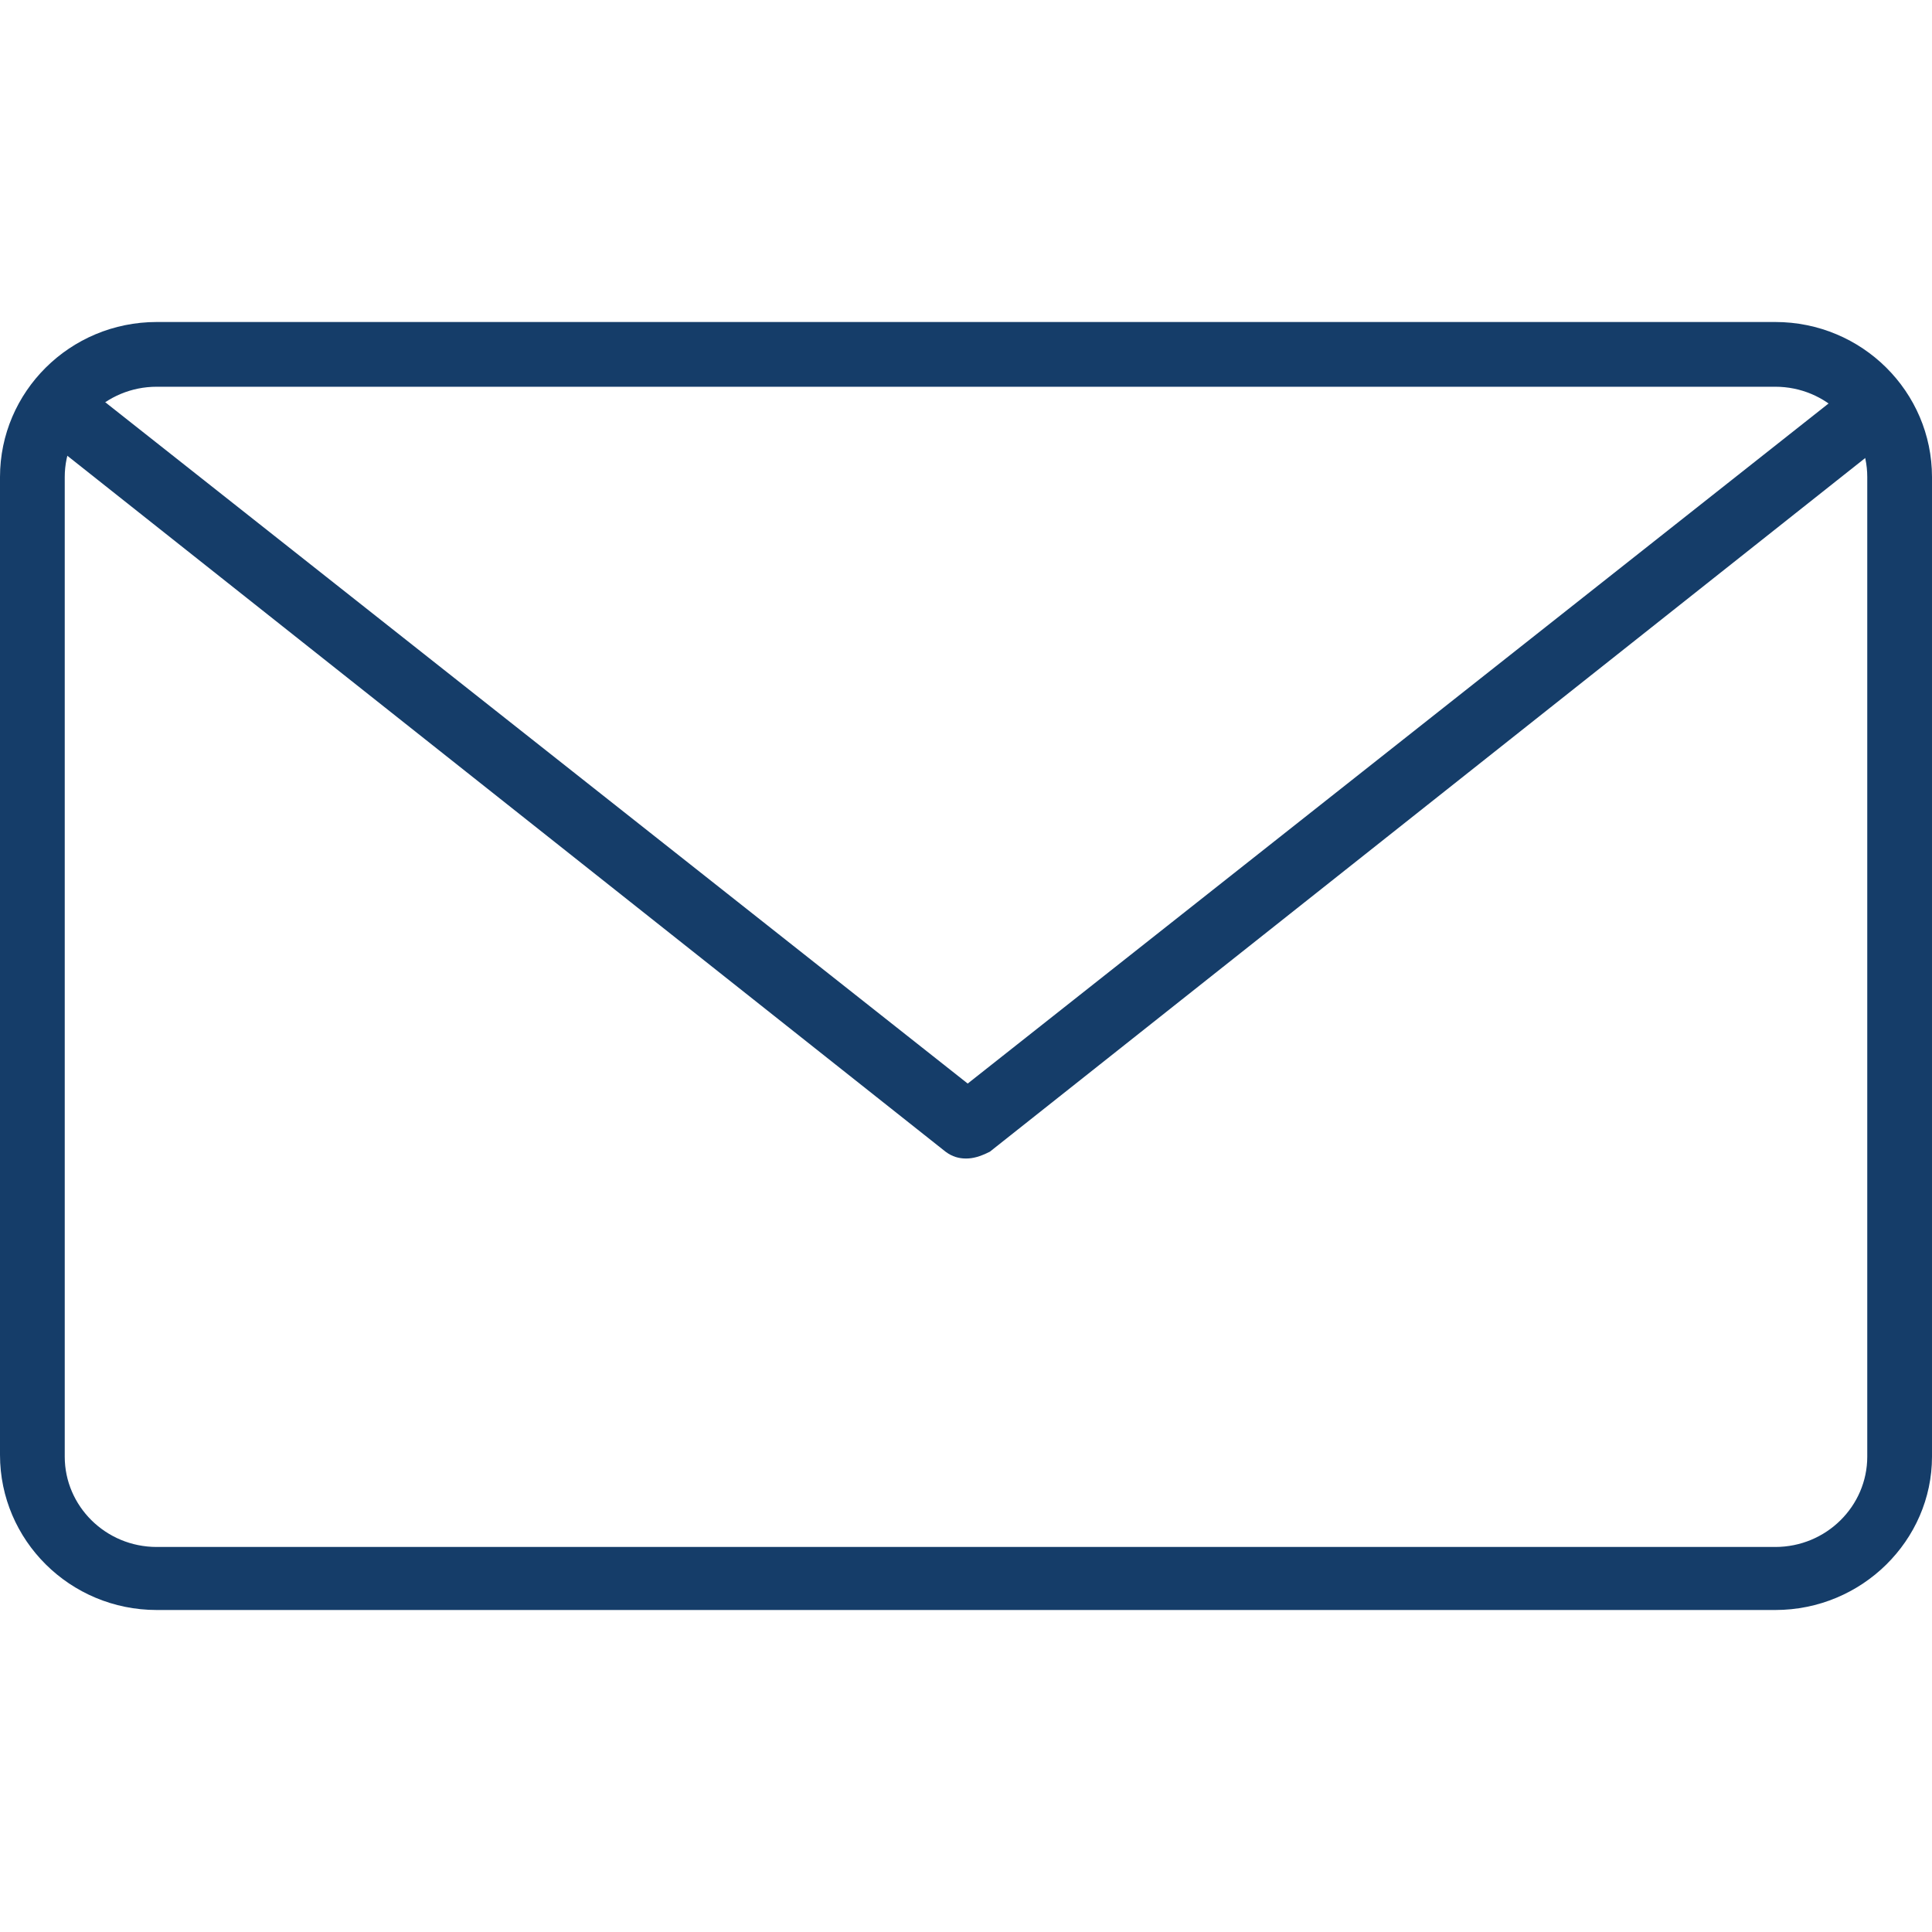 <?xml version="1.0" encoding="utf-8"?>
<!-- Generator: Adobe Illustrator 22.1.0, SVG Export Plug-In . SVG Version: 6.00 Build 0)  -->
<svg version="1.1" id="Icons_-_60px" xmlns="http://www.w3.org/2000/svg" xmlns:xlink="http://www.w3.org/1999/xlink" x="0px"
	 y="0px" viewBox="0 0 113.4 113.4" style="enable-background:new 0 0 113.4 113.4;" xml:space="preserve">
<style type="text/css">
	.st0{fill:#153D69;}
</style>
<g>
	<g>
		<path class="st0" d="M104.2,94.5h-95c-5.1,0-9.2-4.1-9.2-9.1V28c0-5,4.1-9.1,9.2-9.1h95c5.1,0,9.2,4.1,9.2,9.1v57.5
			C113.4,90.4,109.3,94.5,104.2,94.5z M9.2,22.7c-3,0-5.4,2.4-5.4,5.3v57.5c0,2.9,2.4,5.3,5.4,5.3h95c3,0,5.4-2.4,5.4-5.3V28
			c0-2.9-2.4-5.3-5.4-5.3H9.2z"/>
	</g>
	<g>
		<path class="st0" d="M56.7,68c-0.4,0-0.8-0.1-1.2-0.4l-53-42c-0.8-0.6-1-1.8-0.3-2.7c0.6-0.8,1.8-1,2.7-0.3l51.9,41l51.9-41
			c0.8-0.6,2-0.5,2.7,0.3c0.6,0.8,0.5,2-0.3,2.7l-53,42C57.5,67.9,57.1,68,56.7,68z"/>
	</g>
</g>
</svg>

